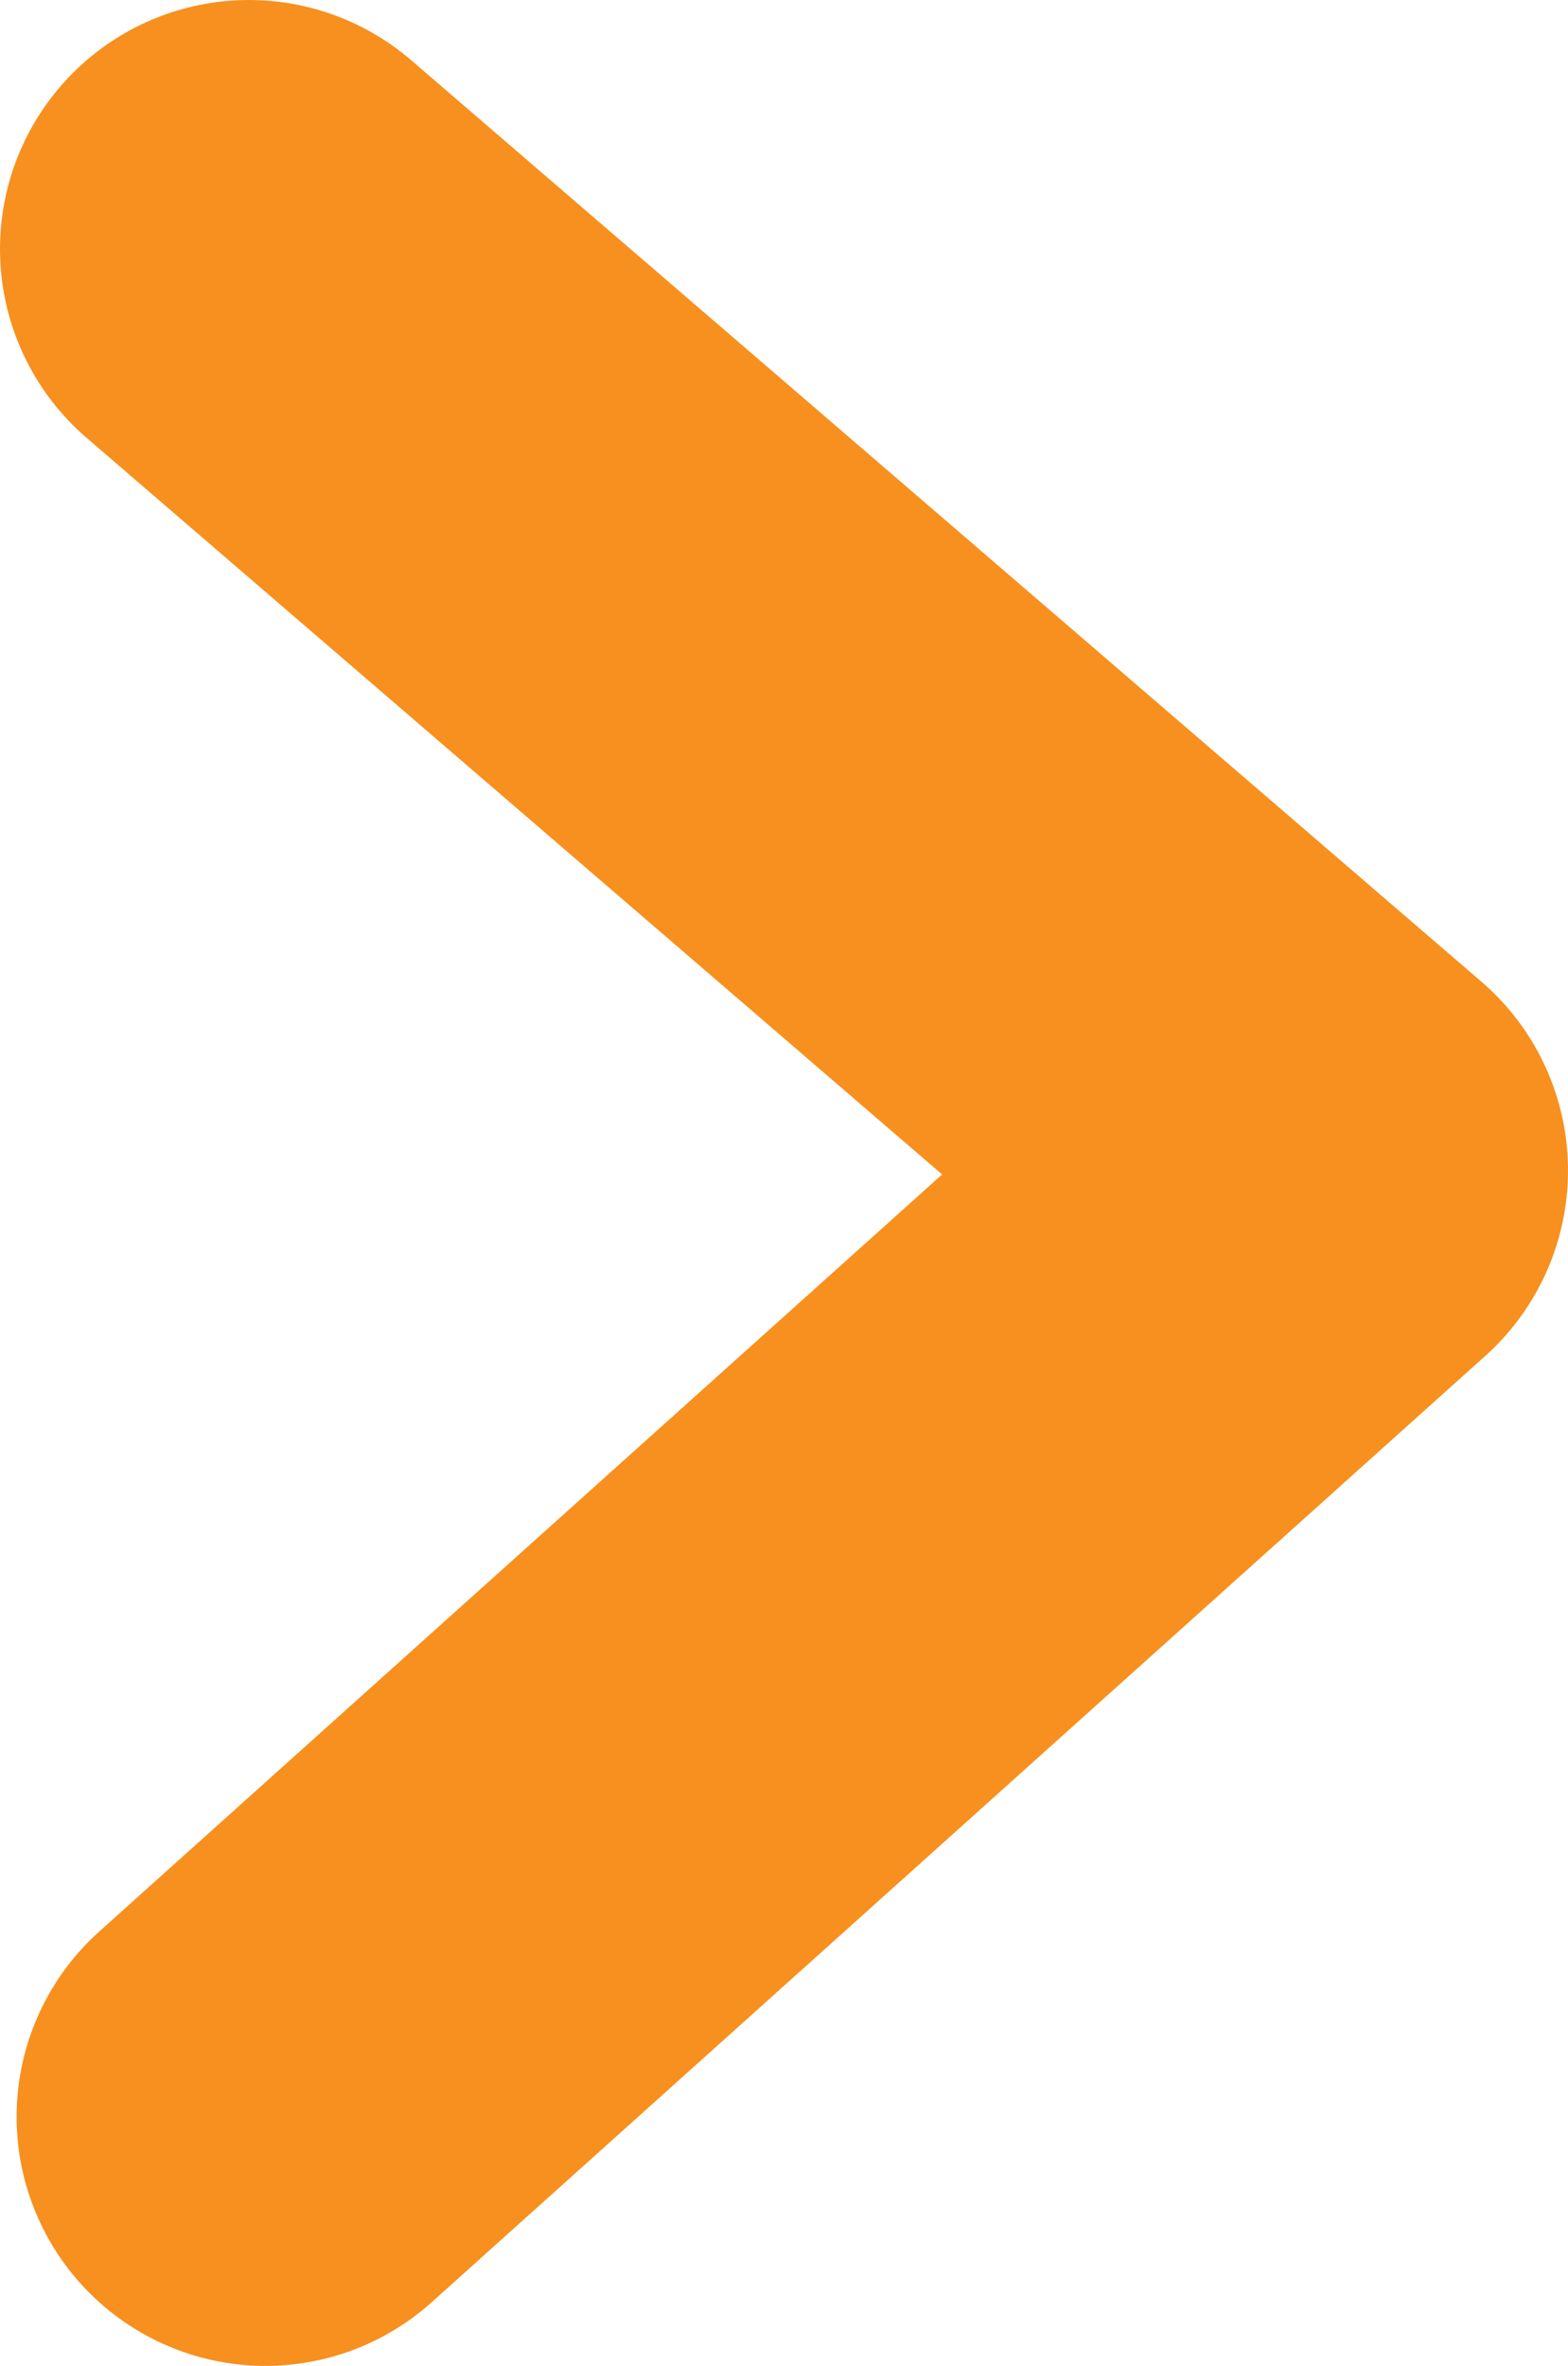 <?xml version="1.0" encoding="UTF-8" standalone="no"?>
<svg xmlns:xlink="http://www.w3.org/1999/xlink" height="14.25px" width="9.45px" xmlns="http://www.w3.org/2000/svg">
  <g transform="matrix(1.0, 0.0, 0.0, 1.0, -160.05, -36.5)">
    <path d="M161.65 49.25 L168.0 43.55 161.55 38.0" fill="none" stroke="#f7901e" stroke-linecap="round" stroke-linejoin="round" stroke-width="3.0"/>
  </g>
</svg>
